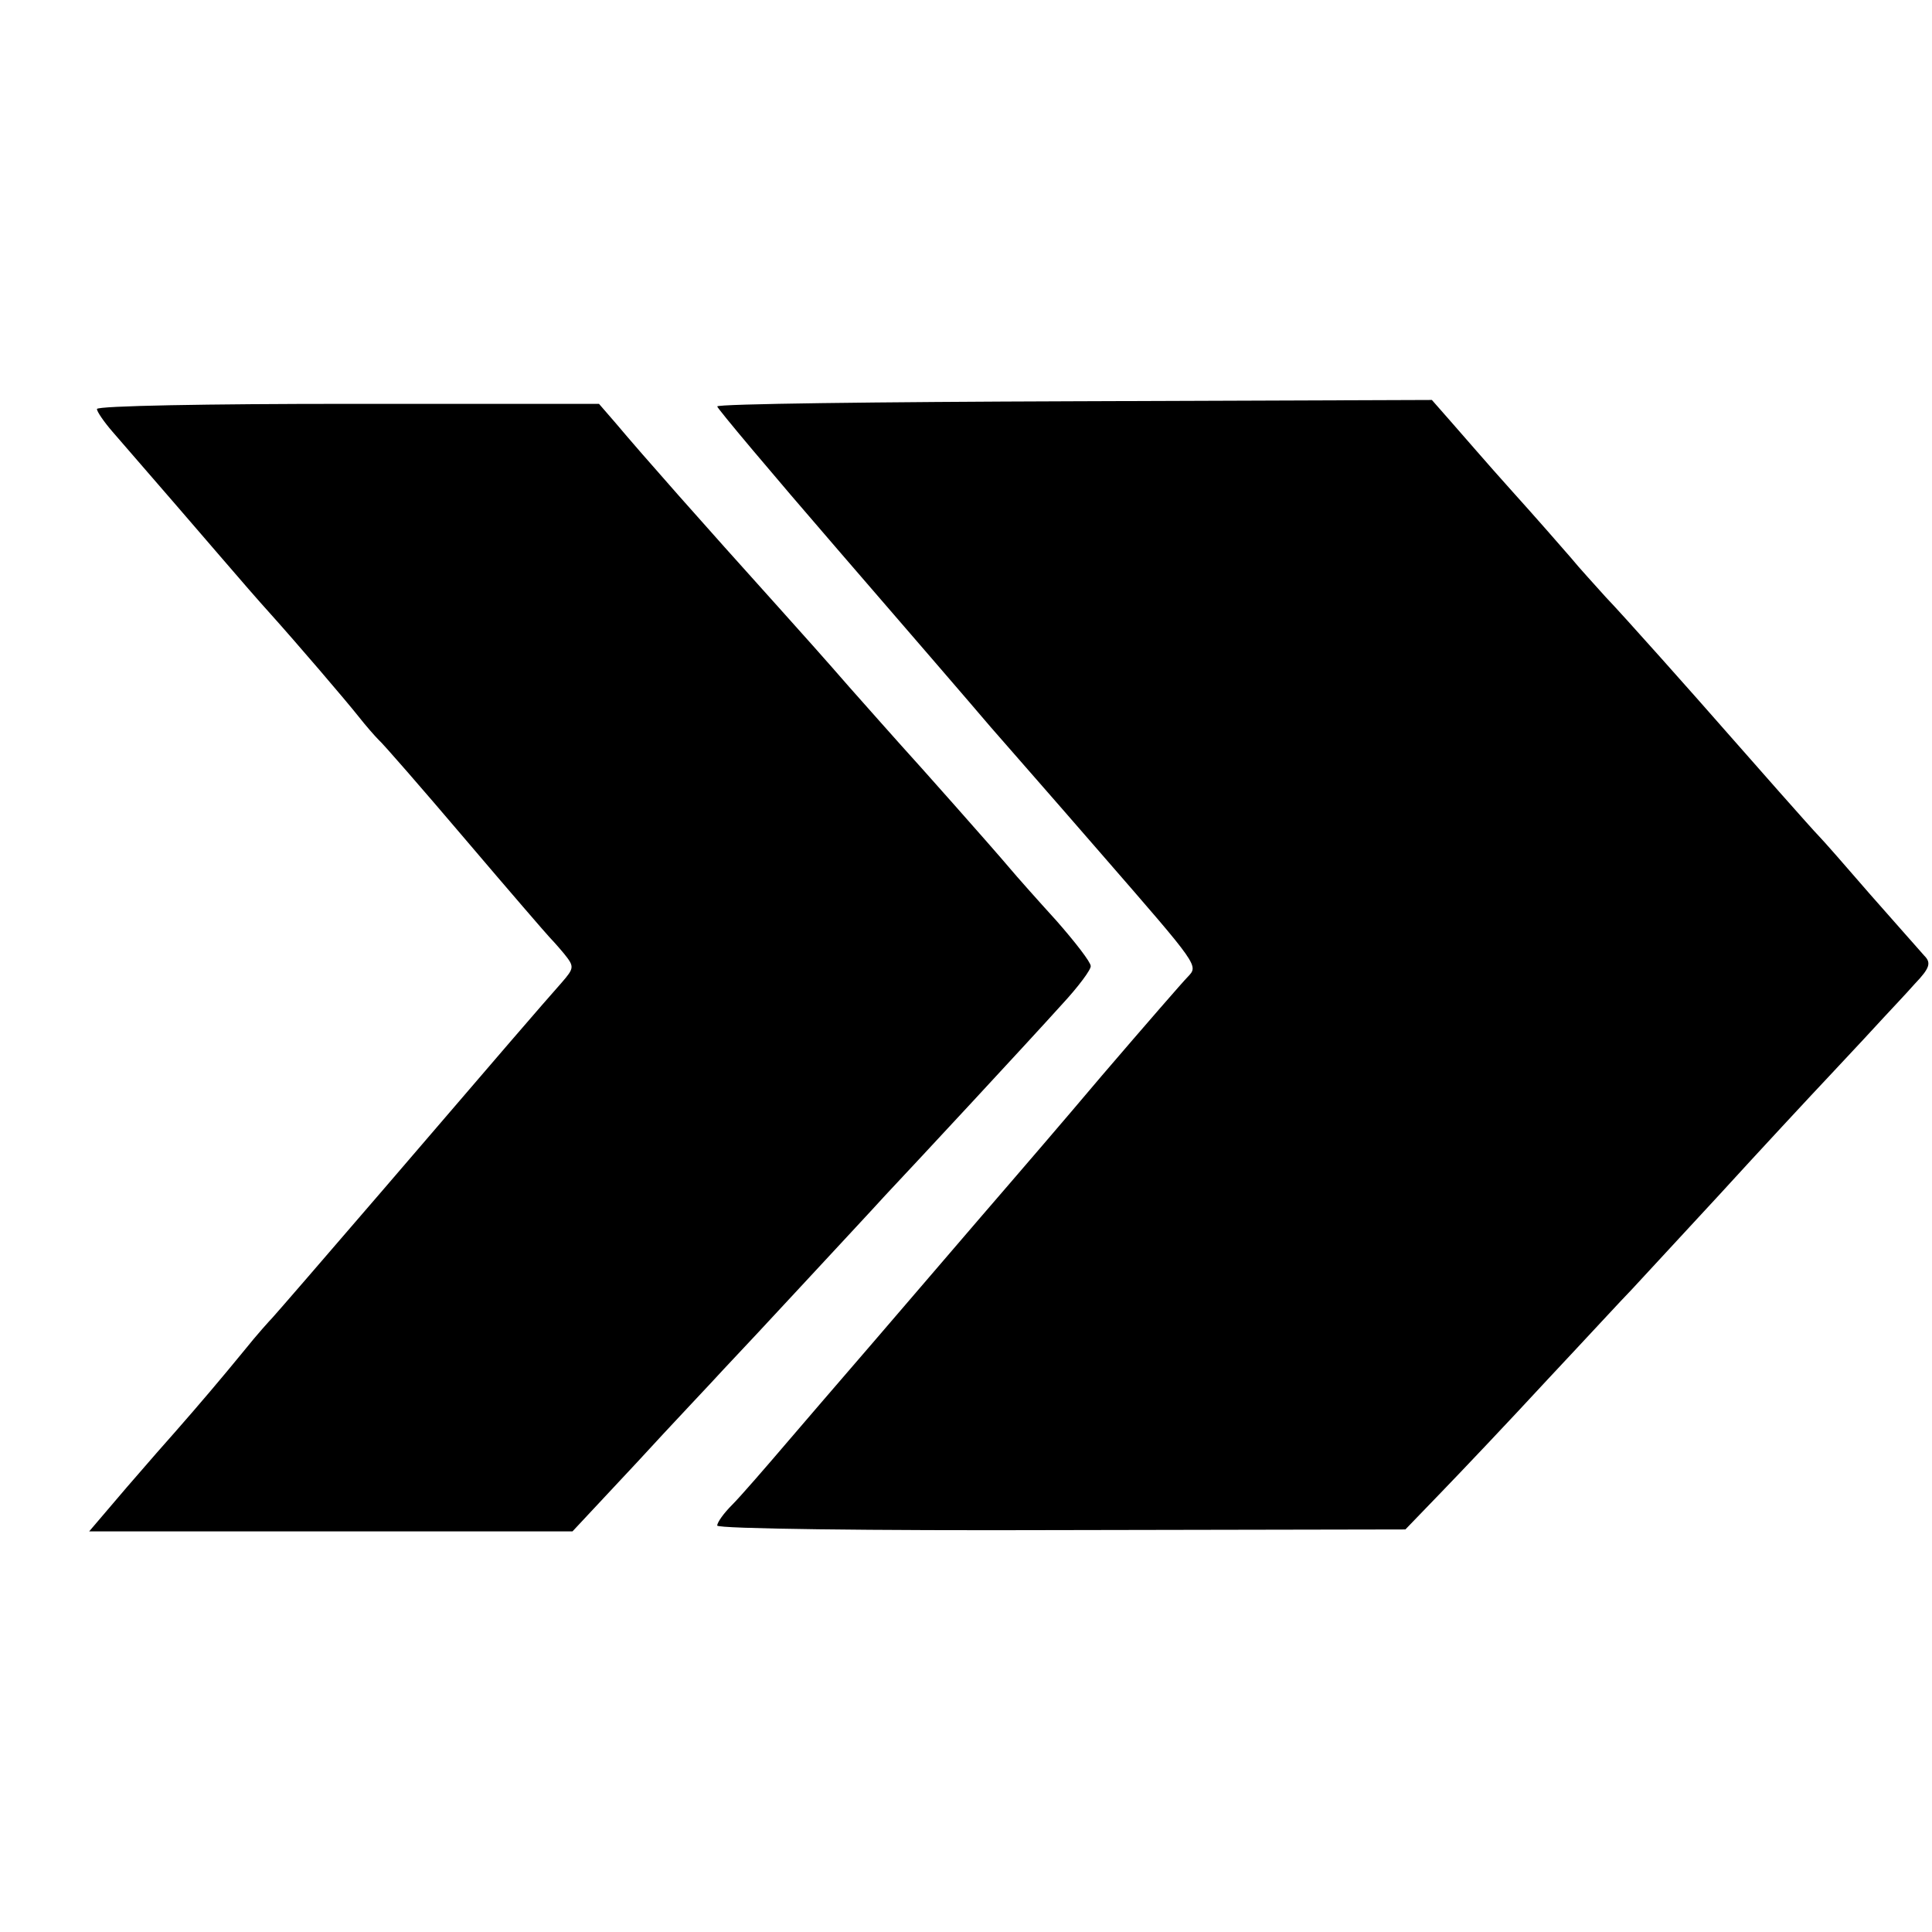 <?xml version="1.0" standalone="no"?>
<!DOCTYPE svg PUBLIC "-//W3C//DTD SVG 20010904//EN"
 "http://www.w3.org/TR/2001/REC-SVG-20010904/DTD/svg10.dtd">
<svg version="1.0" xmlns="http://www.w3.org/2000/svg"
 width="299pt" height="299pt" viewBox="0 0 299 299"
 preserveAspectRatio="xMidYMid meet">
<g transform="translate(0,299) scale(0.1,-0.1)"
fill="#000000" stroke="none">
<path d="M150 2357 c0 -4 11 -20 24 -35 91 -105 117 -135 166 -192 30 -35 64
-74 75 -86 45 -50 121 -139 140 -163 11 -14 25 -30 31 -36 6 -5 67 -75 135
-155 68 -80 126 -147 129 -150 3 -3 13 -14 23 -26 16 -20 16 -22 -4 -45 -31
-35 -88 -101 -275 -319 -92 -107 -170 -197 -173 -200 -3 -3 -23 -25 -43 -50
-36 -44 -70 -84 -106 -125 -10 -11 -44 -50 -76 -87 l-58 -68 374 0 374 0 100
107 c54 59 115 123 134 144 19 20 76 81 125 134 50 54 106 114 125 135 48 51
218 234 273 295 26 28 46 55 45 60 0 6 -24 37 -53 70 -30 33 -62 69 -72 81
-27 32 -145 165 -168 190 -11 12 -47 53 -80 90 -33 38 -82 93 -110 124 -118
131 -210 235 -252 285 l-26 30 -388 0 c-214 0 -389 -3 -389 -8z"/>
<path d="M1110 2361 c0 -3 84 -103 186 -221 102 -118 209 -242 237 -275 47
-54 79 -90 171 -196 153 -176 151 -173 134 -191 -7 -7 -67 -76 -133 -153 -65
-77 -129 -151 -141 -165 -12 -14 -70 -81 -129 -150 -59 -69 -117 -136 -129
-150 -12 -14 -51 -59 -86 -100 -35 -41 -74 -86 -87 -99 -13 -13 -23 -27 -23
-32 0 -5 240 -8 533 -7 l532 1 55 57 c30 31 105 110 165 175 61 65 119 128
130 139 11 12 72 78 135 146 63 69 142 154 175 189 33 35 69 74 80 86 11 12
33 35 48 52 24 25 26 33 15 44 -7 8 -44 50 -83 94 -38 44 -74 85 -80 91 -10
10 -106 119 -142 160 -49 56 -161 182 -188 210 -16 18 -41 45 -54 61 -13 15
-54 62 -91 103 -37 41 -79 90 -95 108 l-29 33 -553 -2 c-304 -1 -553 -4 -553
-8z"/>
</g>
</svg>

